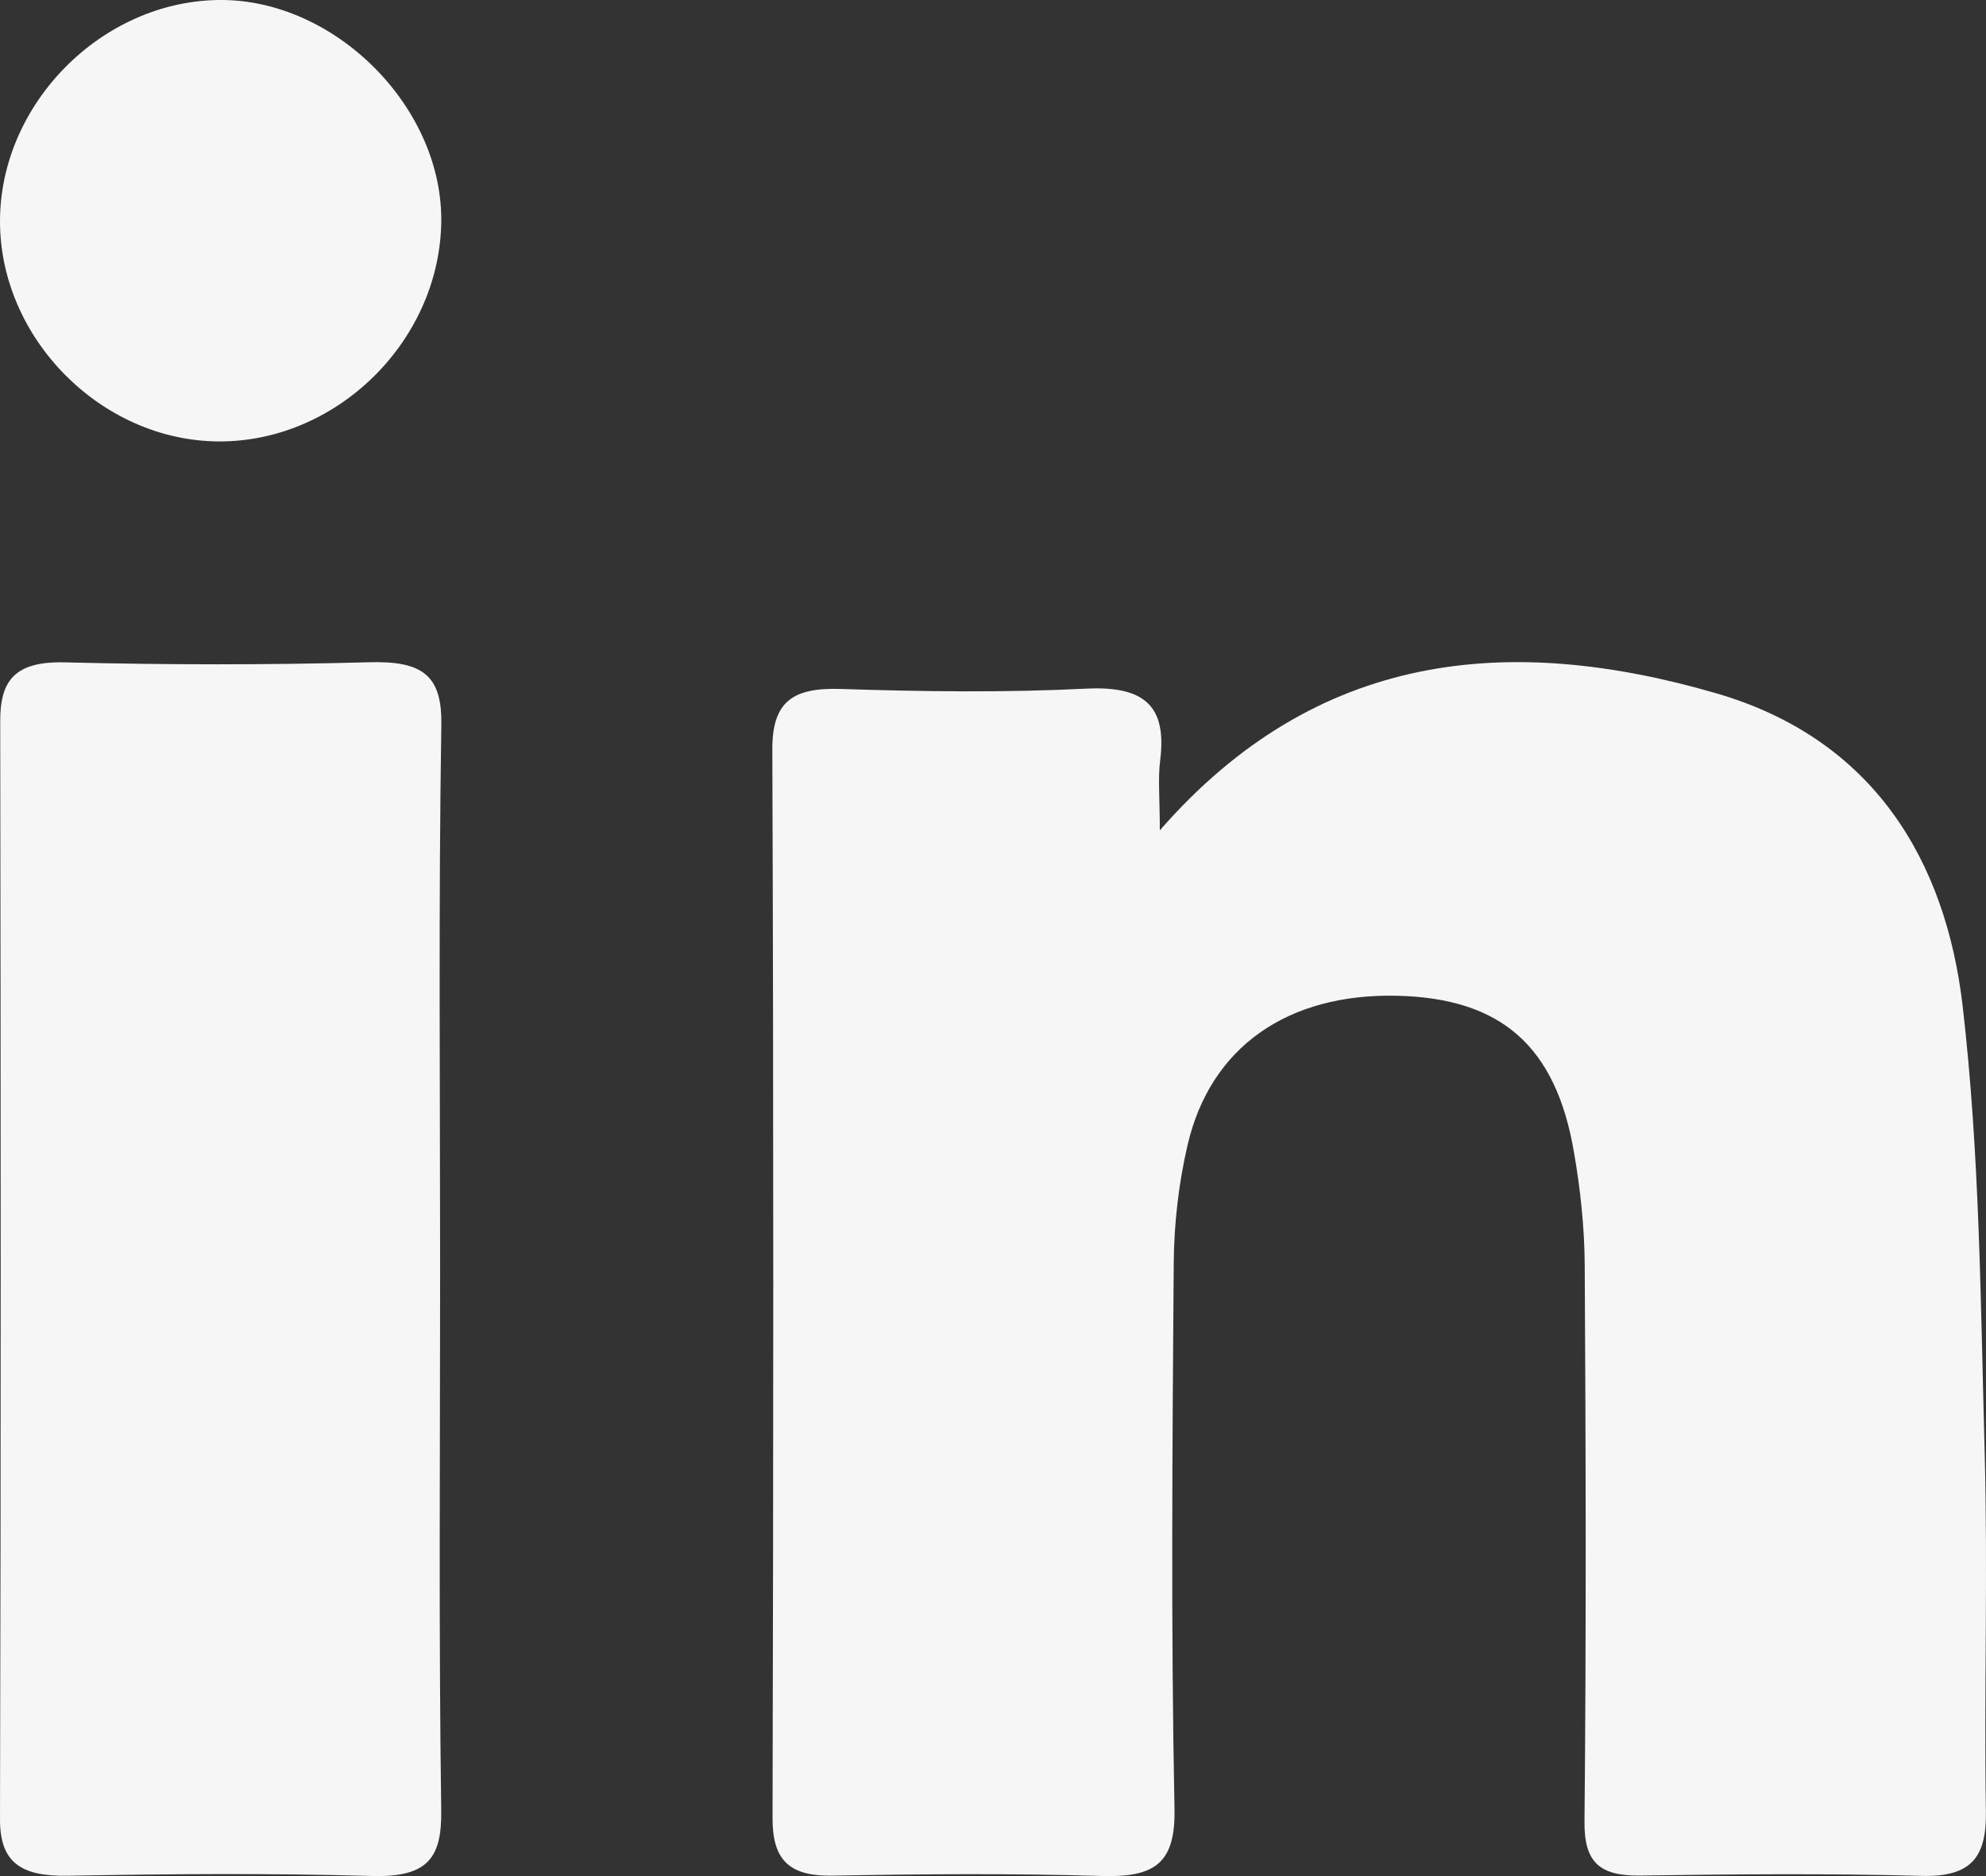 <?xml version="1.0" encoding="UTF-8"?>
<svg width="18px" height="17px" viewBox="0 0 18 17" version="1.1" xmlns="http://www.w3.org/2000/svg" xmlns:xlink="http://www.w3.org/1999/xlink">
    <rect x="0" y="0" width="18" height="17" fill="#333333" stroke="none"/>
    <!-- Generator: Sketch 57.1 (83088) - https://sketch.com -->
    <title>Group 21</title>
    <desc>Created with Sketch.</desc>
    <g id="Symbols" stroke="none" stroke-width="1" fill="none" fill-rule="evenodd">
        <g id="iconos-/-RRSS" fill="#F6F6F6">
            <g id="RRSS">
                <g id="Group-21">
                    <path d="M7.002,16.474 C7.001,16.844 7.143,17.003 7.543,16.996 C8.358,16.981 9.174,16.975 9.988,16.999 C10.465,17.013 10.655,16.885 10.645,16.39 C10.612,14.743 10.626,13.094 10.638,11.446 C10.641,11.09 10.682,10.727 10.763,10.378 C10.969,9.487 11.671,9 12.663,9.023 C13.604,9.045 14.102,9.477 14.266,10.443 C14.324,10.779 14.361,11.122 14.363,11.462 C14.373,13.145 14.377,14.827 14.361,16.509 C14.358,16.869 14.493,17 14.862,16.995 C15.713,16.983 16.565,16.975 17.416,16.998 C17.882,17.011 18.006,16.813 17.999,16.409 C17.982,15.328 18.017,14.246 17.988,13.165 C17.951,11.813 17.944,10.455 17.788,9.113 C17.634,7.798 16.981,6.695 15.551,6.281 C13.681,5.739 11.936,5.893 10.512,7.524 C10.512,7.233 10.494,7.059 10.515,6.891 C10.577,6.403 10.379,6.214 9.847,6.24 C9.106,6.277 8.361,6.267 7.619,6.243 C7.187,6.229 6.998,6.356 7,6.792 C7.012,10.02 7.01,13.247 7.002,16.474" id="Fill-4"></path>
                    <path d="M3.345,6.001 C2.427,6.026 1.507,6.025 0.588,6.002 C0.125,5.99 0.001,6.175 0.002,6.537 C0.007,9.852 0.009,13.167 0,16.483 C-0.001,16.873 0.184,17.004 0.613,16.997 C1.532,16.98 2.452,16.973 3.37,16.999 C3.885,17.014 4.004,16.827 3.999,16.408 C3.976,14.776 3.989,13.145 3.989,11.514 C3.989,9.865 3.974,8.216 4,6.567 C4.007,6.122 3.833,5.987 3.345,6.001" id="Fill-6"></path>
                    <path d="M1.981,4 C3.046,4.006 3.972,3.103 3.999,2.032 C4.026,0.981 3.039,-0.013 1.982,0 C0.919,0.013 0.001,0.941 0,2.004 C-0.001,3.067 0.918,3.994 1.981,4" id="Fill-8"></path>
                </g>
            </g>
        </g>
    </g>
</svg>